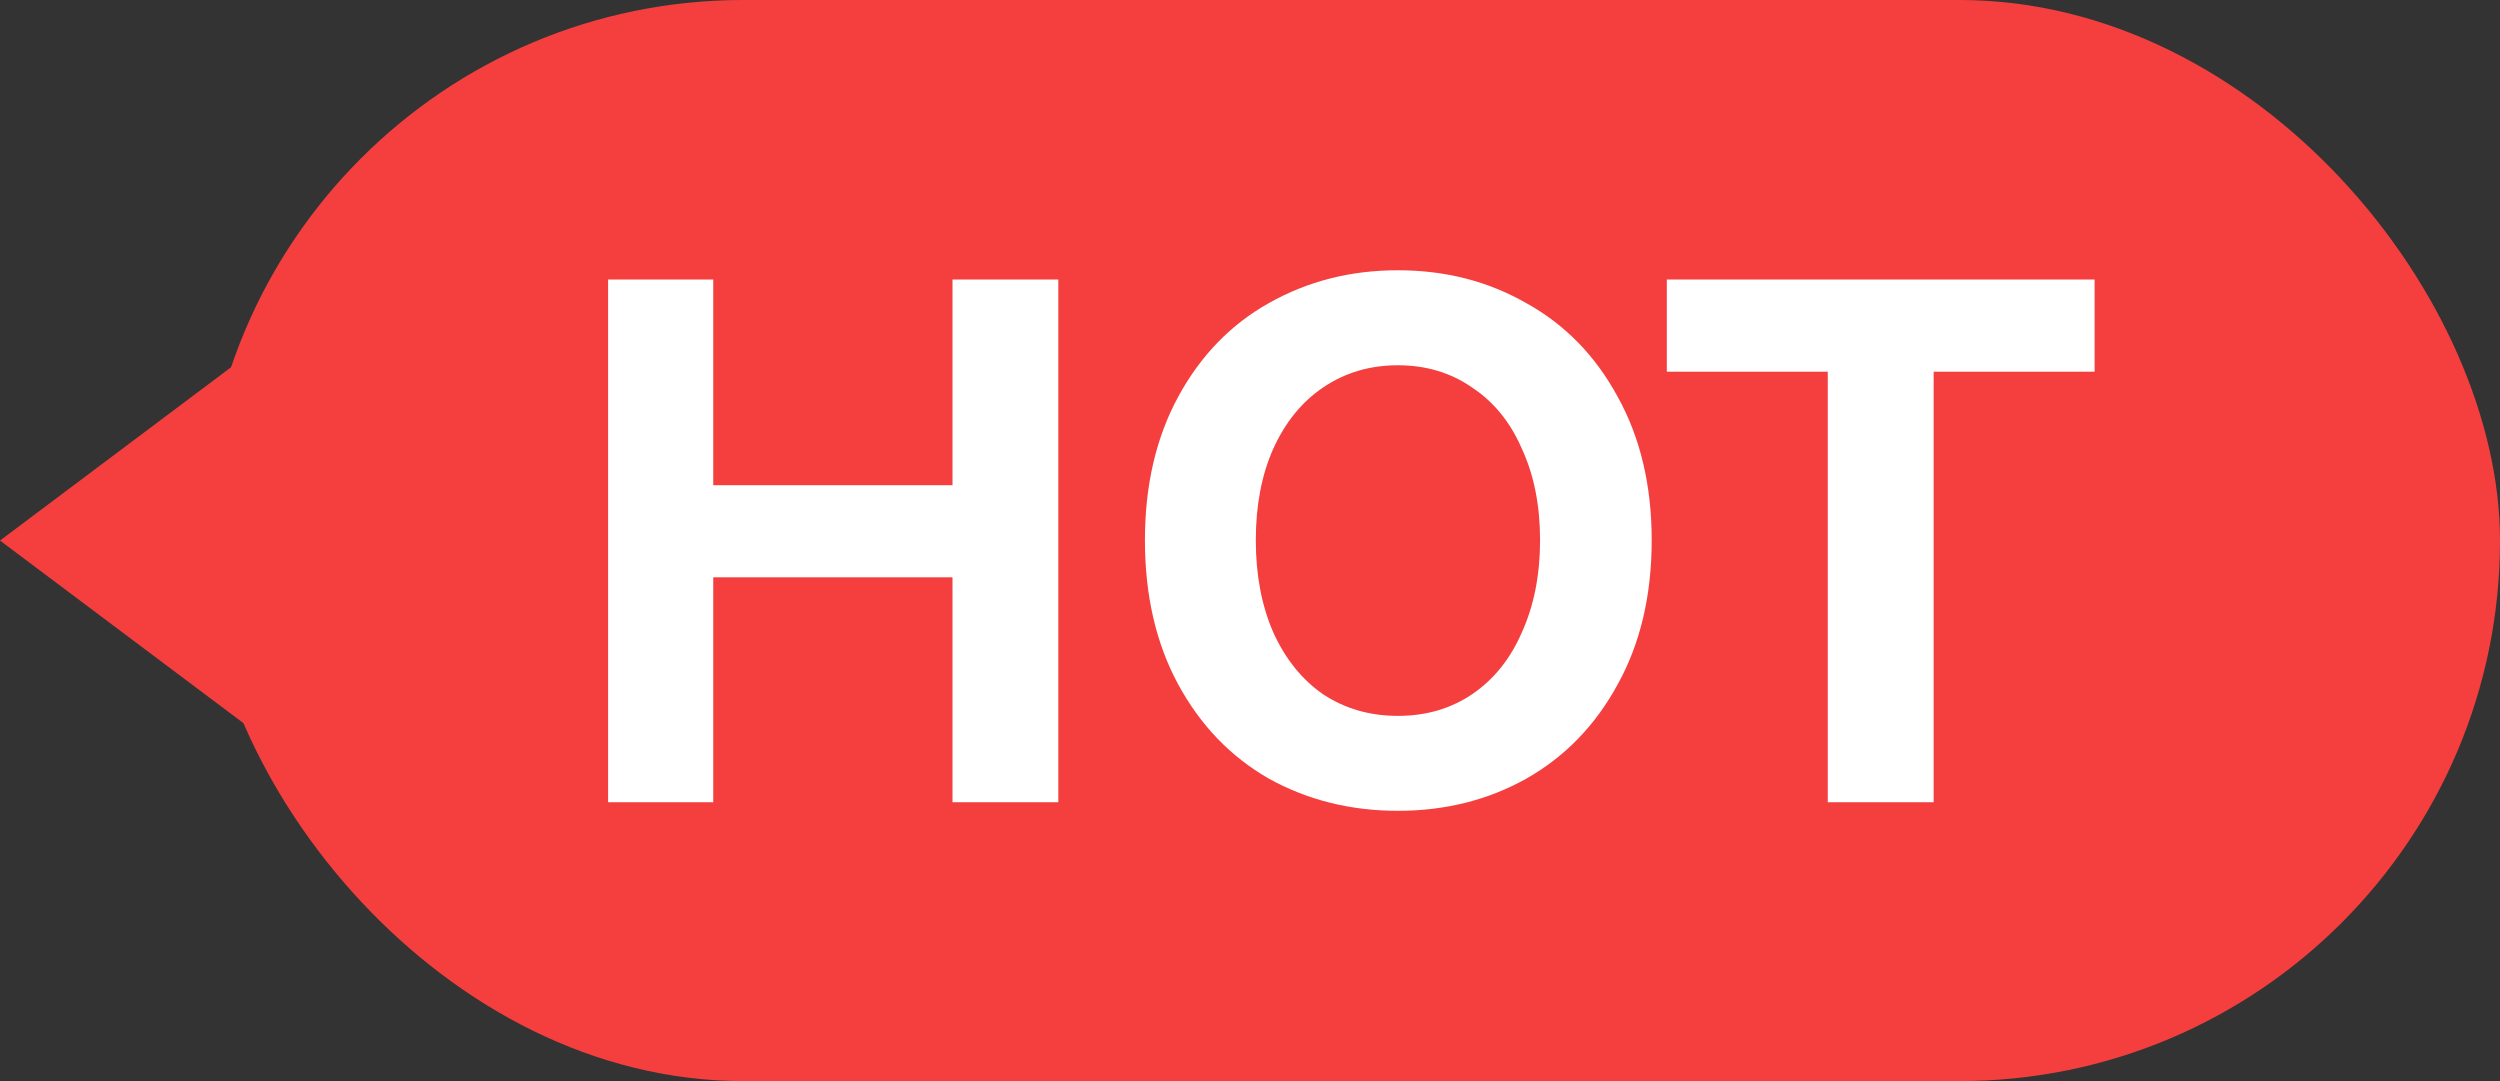 <svg width="37" height="16" viewBox="0 0 37 16" fill="none" xmlns="http://www.w3.org/2000/svg"><rect x="0" y="0" width="37" height="16" fill="#333333" stroke="none"/><script xmlns=""/>
<path d="M0 8L4 5V11L0 8Z" fill="#F53F3F"/>
<rect x="3" width="34" height="16" rx="8" fill="#F53F3F"/>
<path d="M24.669 4.137H31V5.501H28.618V11.873H27.051V5.501H24.669V4.137Z" fill="white"/>
<path d="M16.945 7.995C16.945 7.184 17.109 6.476 17.438 5.871C17.767 5.265 18.214 4.803 18.779 4.486C19.352 4.162 19.988 4 20.689 4C21.39 4 22.023 4.162 22.589 4.486C23.161 4.803 23.612 5.265 23.941 5.871C24.277 6.476 24.445 7.184 24.445 7.995C24.445 8.812 24.277 9.524 23.941 10.13C23.612 10.735 23.161 11.2 22.589 11.524C22.023 11.841 21.39 12 20.689 12C19.988 12 19.352 11.841 18.779 11.524C18.214 11.2 17.767 10.735 17.438 10.13C17.109 9.524 16.945 8.812 16.945 7.995ZM18.586 7.995C18.586 8.509 18.672 8.963 18.844 9.358C19.023 9.753 19.269 10.059 19.584 10.277C19.906 10.489 20.274 10.595 20.689 10.595C21.104 10.595 21.469 10.489 21.784 10.277C22.106 10.059 22.353 9.753 22.524 9.358C22.703 8.963 22.793 8.509 22.793 7.995C22.793 7.48 22.703 7.029 22.524 6.642C22.353 6.247 22.106 5.945 21.784 5.733C21.469 5.515 21.104 5.406 20.689 5.406C20.274 5.406 19.906 5.515 19.584 5.733C19.269 5.945 19.023 6.247 18.844 6.642C18.672 7.029 18.586 7.48 18.586 7.995Z" fill="white"/>
<path d="M10.556 7.181H14.097V4.137H15.663V11.873H14.097V8.544H10.556V11.873H9V4.137H10.556V7.181Z" fill="white"/>
</svg>